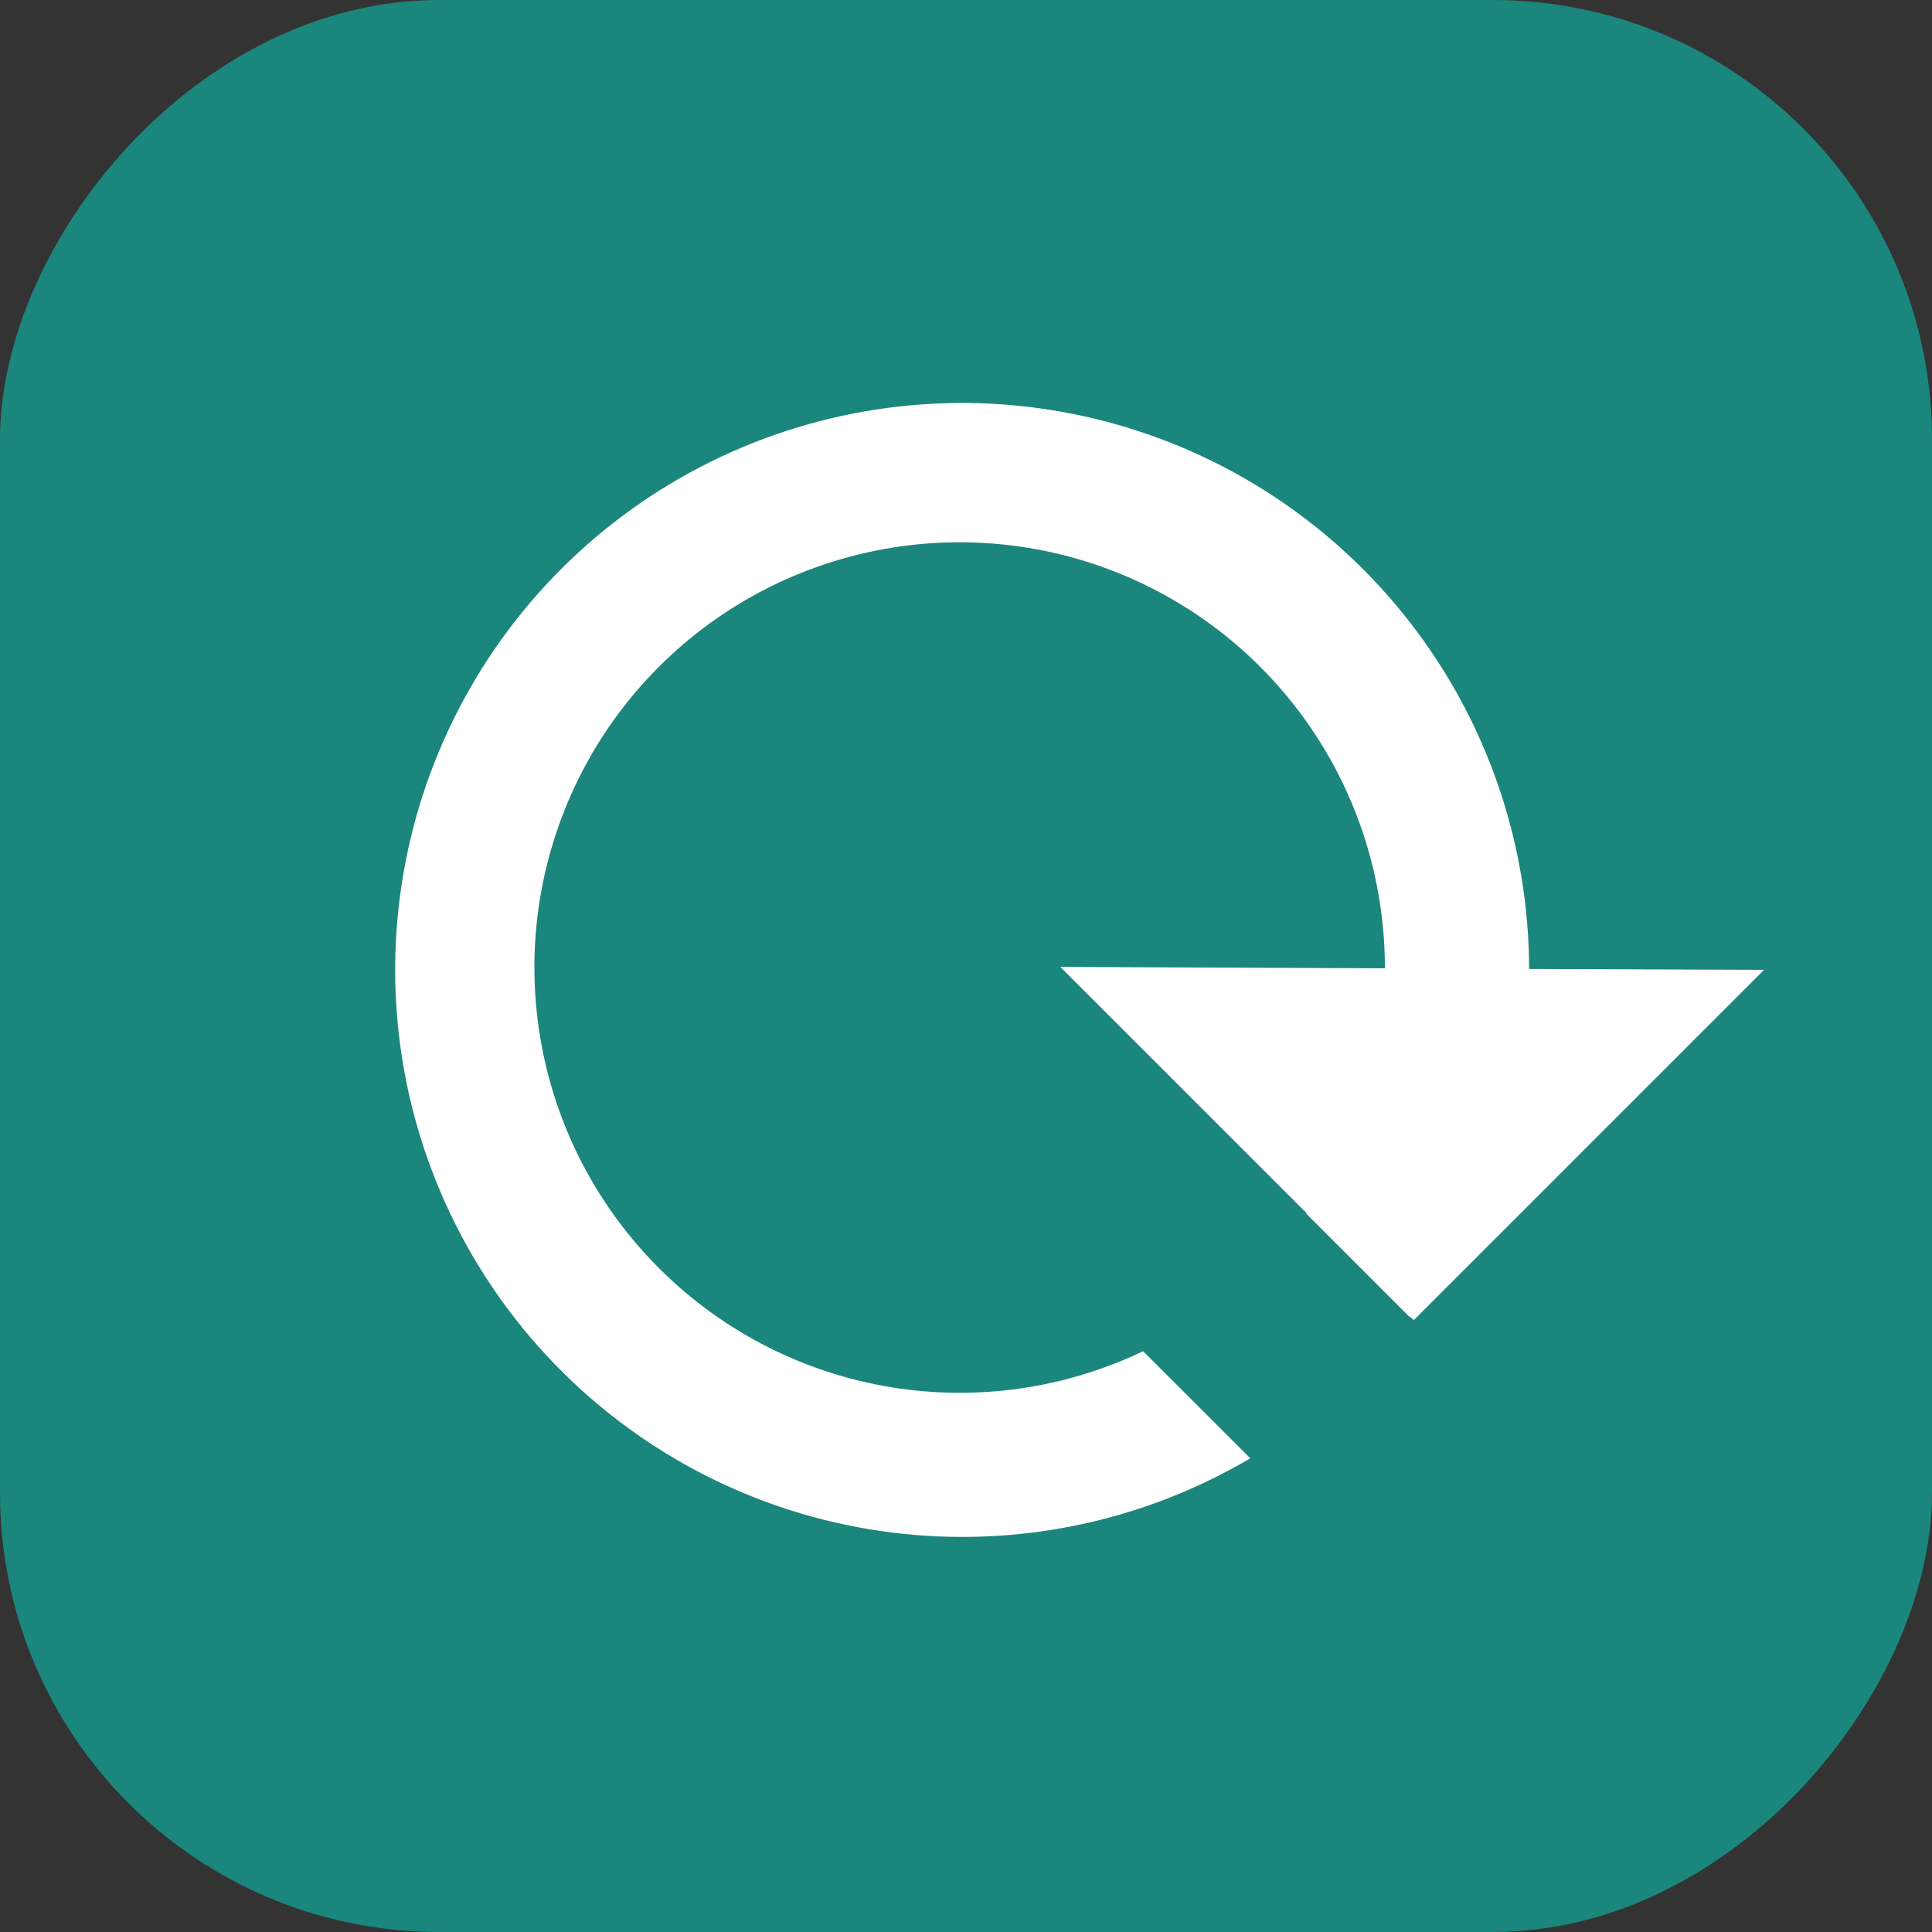 <svg width="32" height="32" viewBox="0 0 32 32" fill="none" xmlns="http://www.w3.org/2000/svg">
<rect x="0" y="0" width="32" height="32" fill="#333333" stroke="none"/>
<rect width="32" height="32" rx="7.275" transform="matrix(-1 0 0 1 32 0)" fill="#1B867C"/>
<path d="M23.363 21.814L23.356 21.822L21.637 20.103L21.644 20.096L17.562 16.015L22.938 16.038C22.94 14.511 22.446 13.024 21.529 11.801C20.613 10.579 19.324 9.687 17.857 9.261C16.39 8.835 14.824 8.898 13.395 9.44C11.967 9.981 10.754 10.973 9.938 12.264C9.123 13.556 8.75 15.078 8.875 16.6C9 18.123 9.616 19.564 10.632 20.705C11.647 21.847 13.006 22.628 14.503 22.93C16.001 23.232 17.556 23.039 18.934 22.38L20.709 24.154C18.926 25.206 16.845 25.639 14.79 25.386C12.735 25.133 10.822 24.208 9.347 22.755C7.871 21.302 6.918 19.402 6.634 17.351C6.35 15.3 6.752 13.213 7.777 11.415C8.801 9.616 10.392 8.207 12.301 7.406C14.21 6.605 16.33 6.457 18.332 6.986C20.334 7.514 22.105 8.69 23.37 10.329C24.635 11.968 25.323 13.979 25.327 16.049L29.218 16.064L23.416 21.866L23.363 21.814Z" fill="white"/>
</svg>
